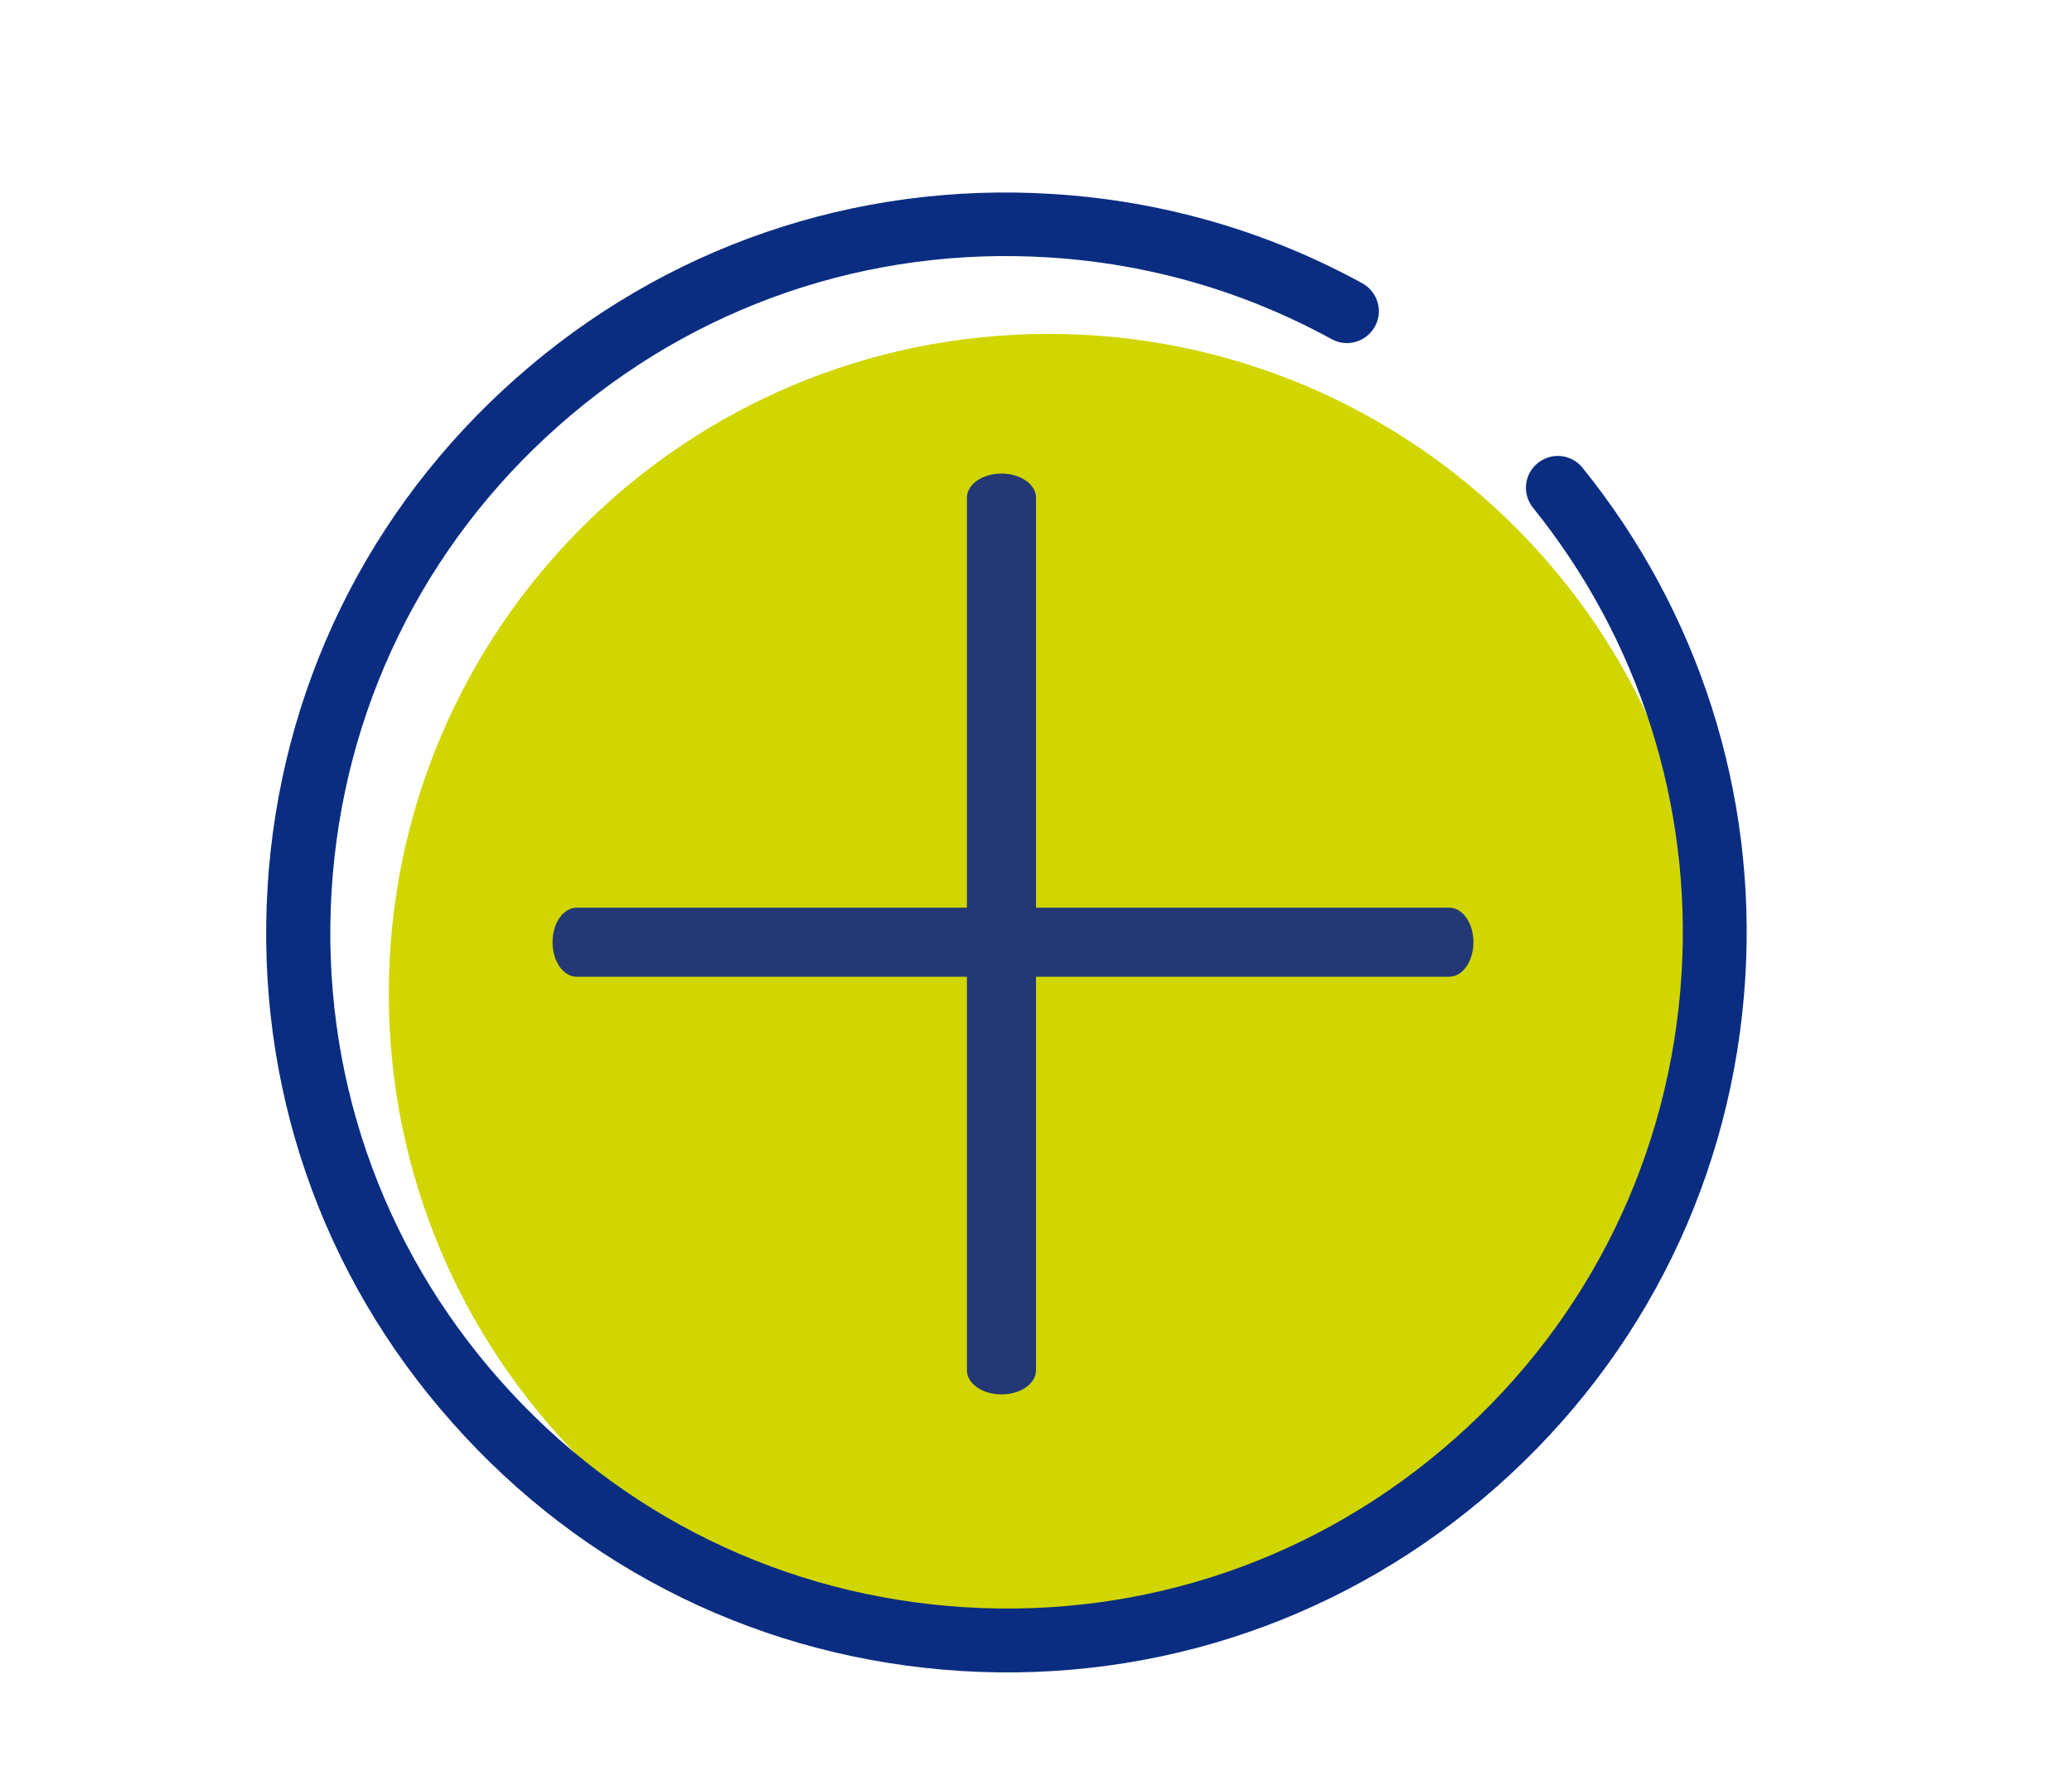 <svg width="105" height="90" viewBox="0 0 105 90" fill="none" xmlns="http://www.w3.org/2000/svg">
<path d="M53.144 83.804C71.613 83.804 86.585 68.832 86.585 50.363C86.585 31.893 71.613 16.921 53.144 16.921C34.675 16.921 19.703 31.893 19.703 50.363C19.703 68.832 34.675 83.804 53.144 83.804Z" fill="#D1D600"/>
<path d="M13.559 44.947C14.178 34.95 18.649 25.797 26.162 19.158C33.66 12.518 43.31 9.211 53.308 9.829C58.871 10.172 64.17 11.695 69.031 14.353C69.814 14.785 70.109 15.76 69.677 16.544C69.245 17.327 68.269 17.621 67.486 17.189C63.054 14.764 58.219 13.36 53.125 13.044C43.993 12.48 35.172 15.499 28.312 21.574C21.454 27.633 17.369 36.001 16.805 45.133C16.24 54.264 19.26 63.086 25.335 69.945C31.394 76.803 39.761 80.888 48.893 81.453C58.025 82.017 66.846 78.998 73.706 72.923C80.564 66.864 84.649 58.496 85.213 49.364C85.742 40.806 83.065 32.403 77.687 25.733C77.126 25.035 77.232 24.026 77.93 23.465C78.629 22.904 79.638 23.01 80.198 23.709C86.097 31.015 89.022 40.199 88.443 49.564C87.824 59.561 83.352 68.714 75.84 75.353C68.326 81.991 58.691 85.3 48.694 84.683C38.696 84.063 29.543 79.592 22.904 72.08C16.249 64.595 12.942 54.943 13.561 44.947H13.559Z" fill="#0A2D82"/>
<path d="M50.75 70.667C49.782 70.667 49 70.12 49 69.443V25.223C49 24.547 49.782 24 50.75 24C51.718 24 52.5 24.547 52.5 25.223V69.443C52.5 70.12 51.718 70.667 50.75 70.667Z" fill="#243875"/>
<path d="M73.443 49.5H29.223C28.547 49.5 28 48.718 28 47.75C28 46.782 28.547 46 29.223 46H73.443C74.12 46 74.667 46.782 74.667 47.75C74.667 48.718 74.12 49.5 73.443 49.5Z" fill="#243875"/>
</svg>
